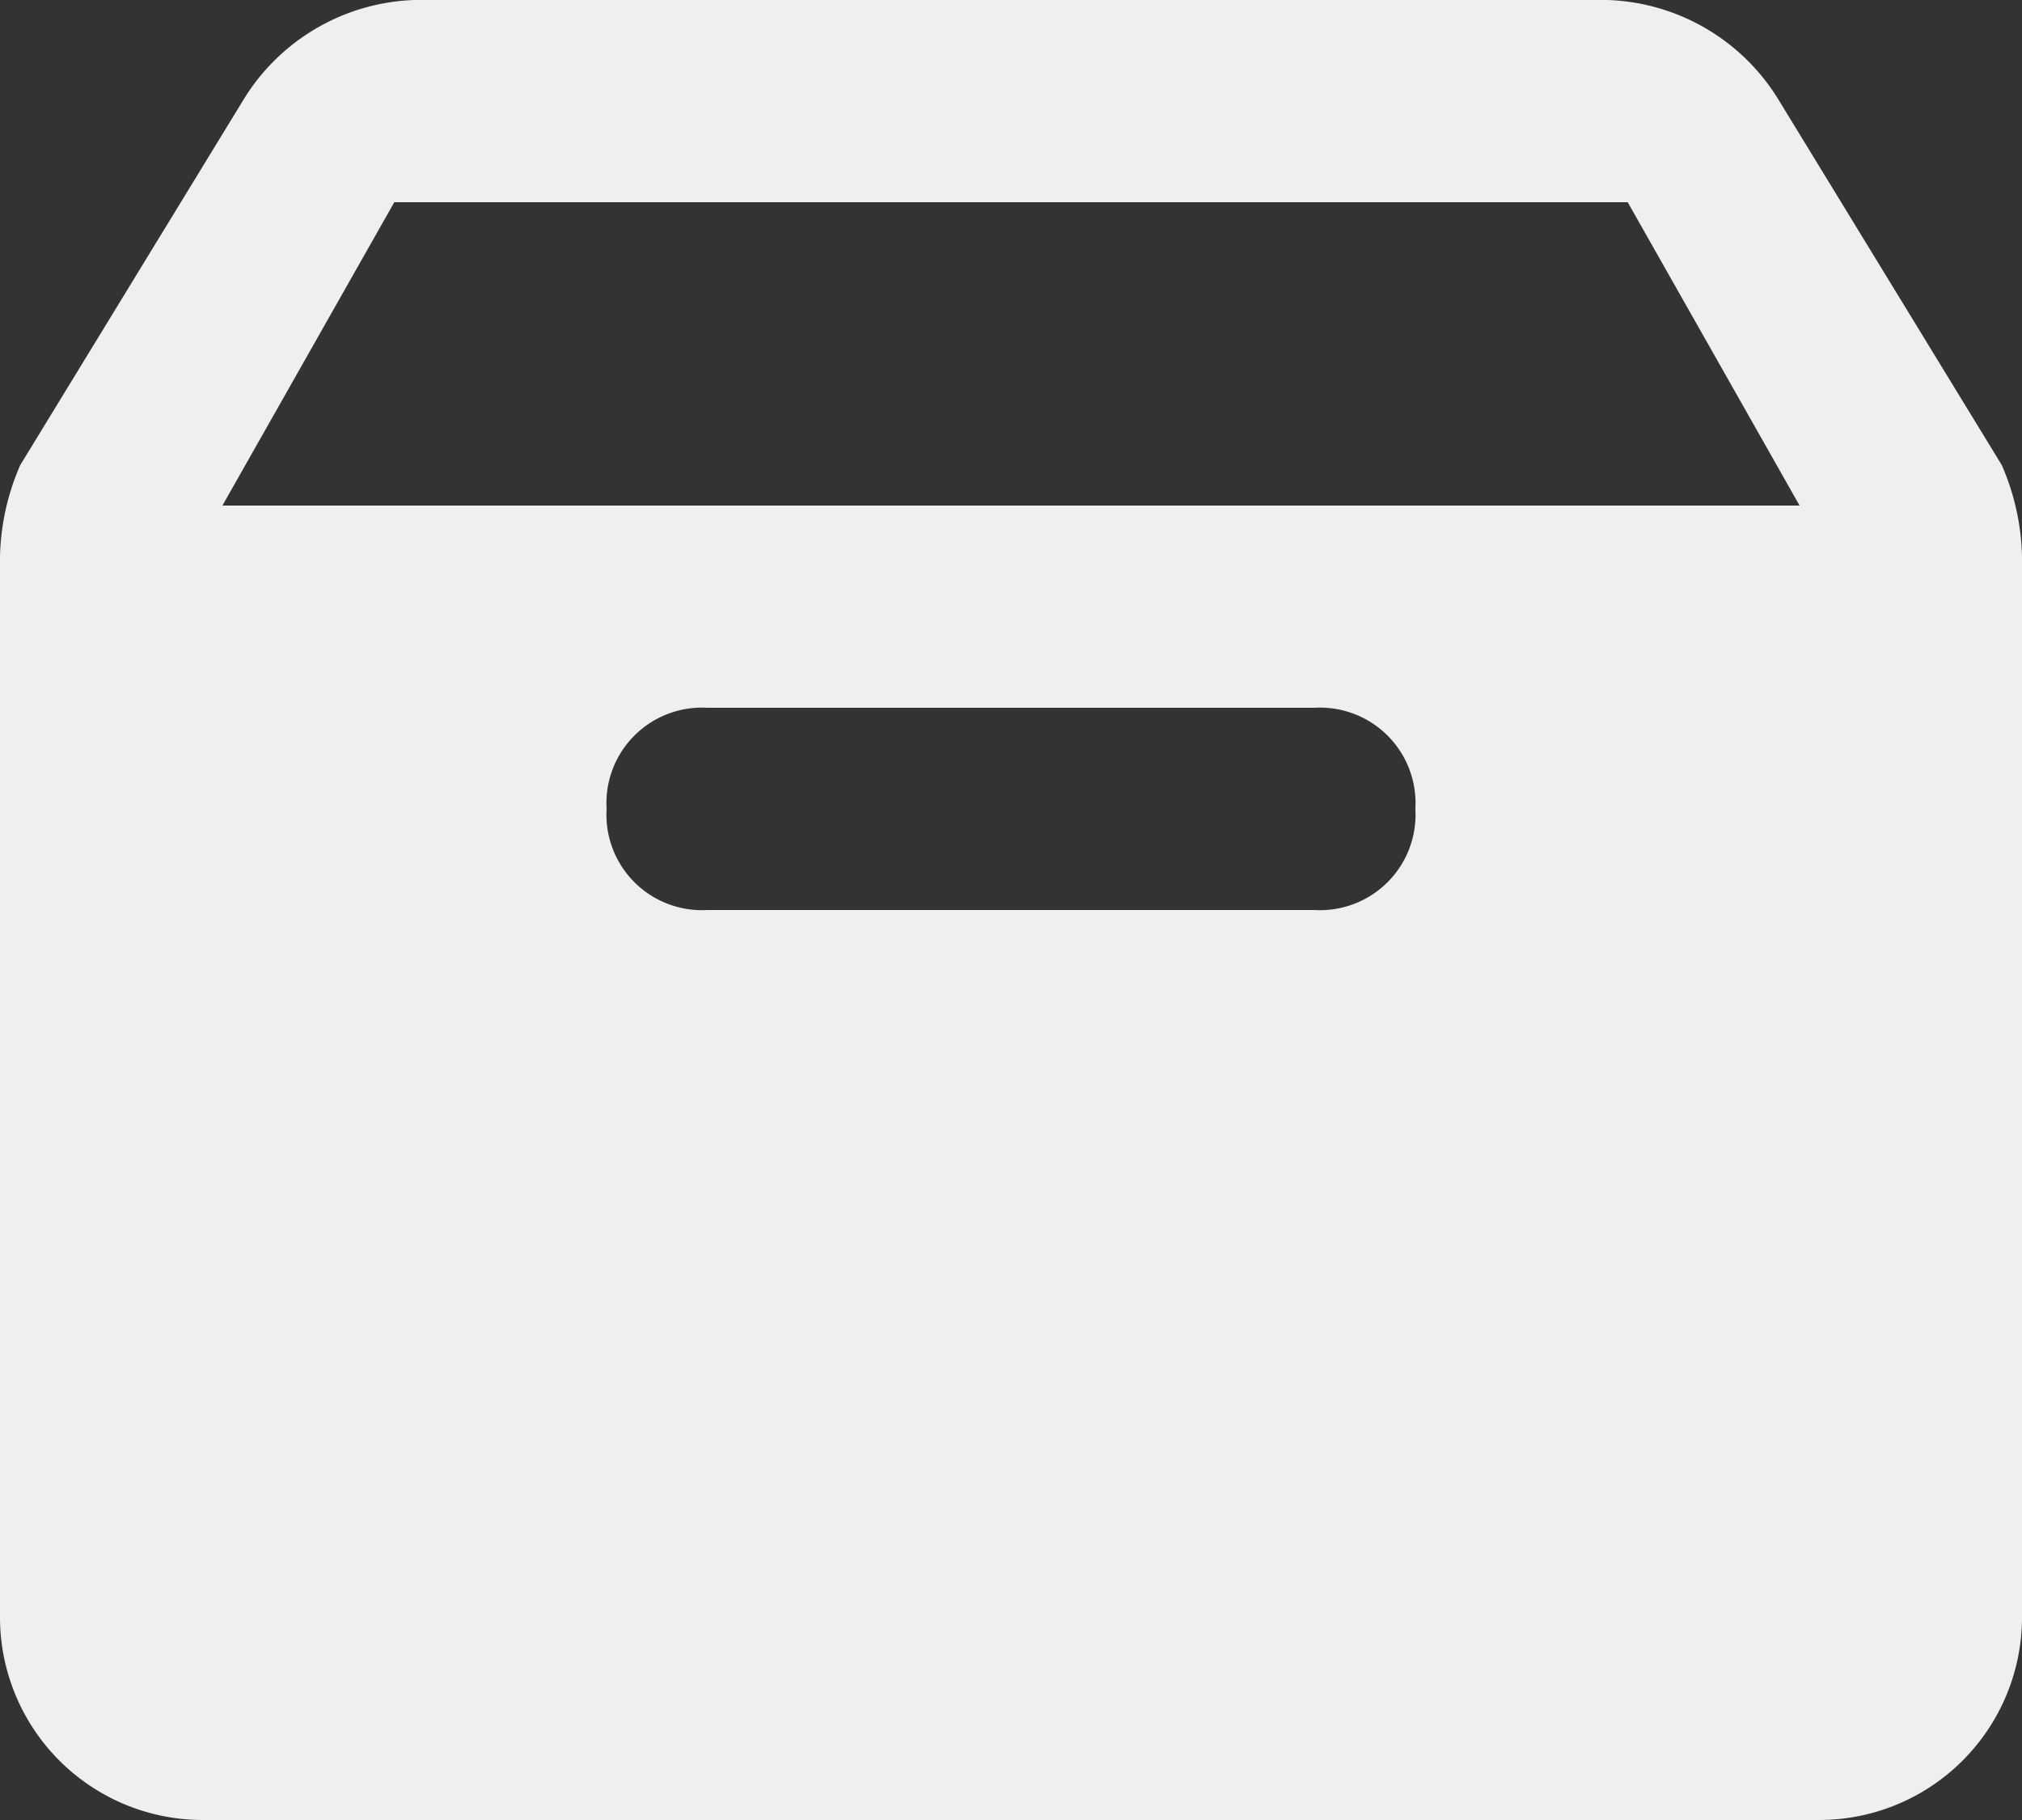 <svg xmlns="http://www.w3.org/2000/svg" width="66.667" height="60" viewBox="0 0 66.667 60">
  <rect x="0" y="0" width="66.667" height="60" fill="#333333" stroke="none"/>
  <path id="noun_Box_61439_000000" d="M68,19.333l-7.333-12A6.875,6.875,0,0,0,55,4H15.667A6.875,6.875,0,0,0,10,7.333l-7.333,12a7.961,7.961,0,0,0-.667,3v35A6.686,6.686,0,0,0,8.667,64H62a6.686,6.686,0,0,0,6.667-6.667v-35A7.961,7.961,0,0,0,68,19.333ZM45.333,34h-20A3.149,3.149,0,0,1,22,30.667a3.149,3.149,0,0,1,3.333-3.333h20a3.149,3.149,0,0,1,3.333,3.333A3.149,3.149,0,0,1,45.333,34Zm-36-13.333,5.667-10H55.667l5.667,10Z" transform="translate(-2 -4)" fill="#efefef"/>
</svg>

